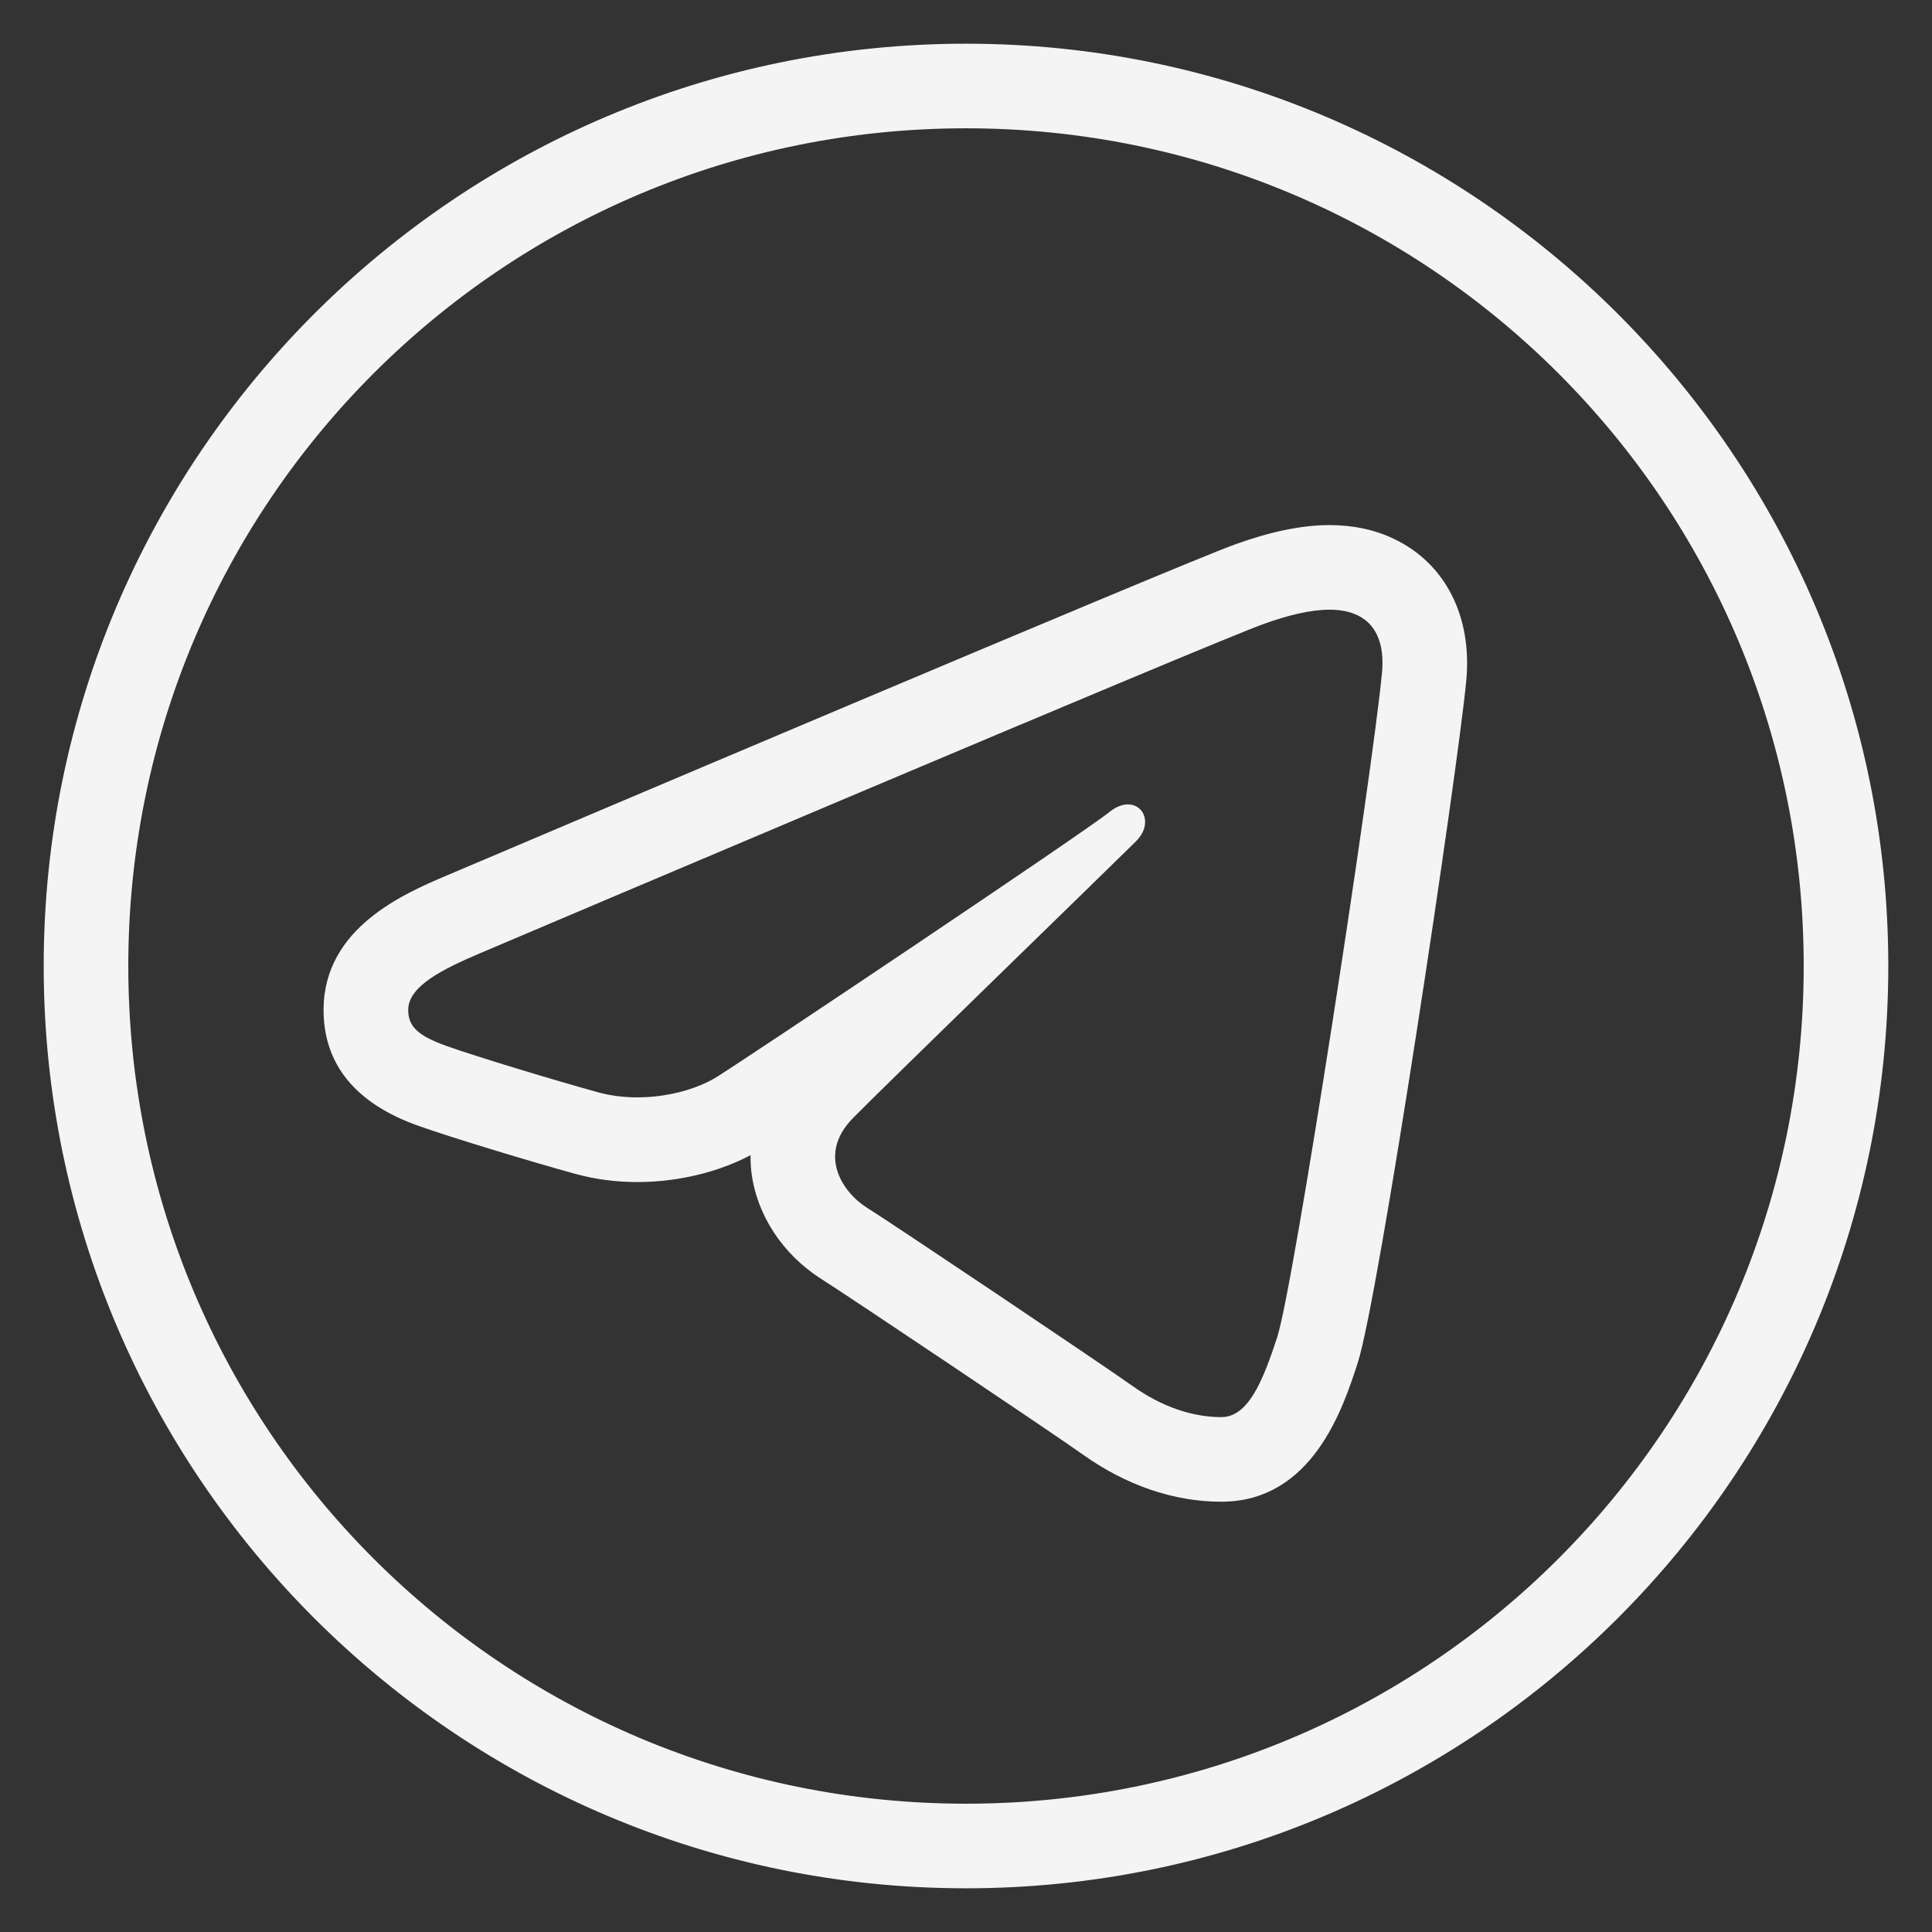 <svg width="42" height="42" viewBox="0 0 42 42" fill="none" xmlns="http://www.w3.org/2000/svg">
<rect x="0" y="0" width="42" height="42" fill="#333333" stroke="none"/>
<path d="M21 1C9.965 1 1 9.965 1 21C1 32.035 9.965 41 21 41C32.035 41 41 32.035 41 21C41 9.965 32.035 1 21 1ZM21 2.739C31.096 2.739 39.261 10.905 39.261 21C39.261 31.096 31.096 39.261 21 39.261C10.905 39.261 2.739 31.096 2.739 21C2.739 10.905 10.905 2.739 21 2.739ZM28.902 11.465C28.308 11.465 27.639 11.603 26.858 11.885C25.644 12.322 11.366 18.384 9.742 19.074C8.813 19.469 7.084 20.203 7.084 21.954C7.084 23.115 7.764 23.946 9.103 24.424C9.823 24.68 11.533 25.199 12.525 25.472C12.946 25.587 13.393 25.647 13.853 25.647C14.753 25.647 15.659 25.422 16.369 25.027C16.363 25.173 16.366 25.321 16.384 25.468C16.491 26.381 17.054 27.24 17.889 27.766C18.435 28.111 22.895 31.099 23.561 31.574C24.497 32.243 25.531 32.596 26.55 32.596C28.498 32.596 29.152 30.585 29.466 29.619C29.923 28.217 31.632 16.811 31.825 14.799C31.957 13.421 31.382 12.286 30.288 11.763C29.879 11.565 29.411 11.465 28.902 11.465ZM28.902 13.204C29.142 13.204 29.355 13.244 29.536 13.332C29.947 13.529 30.157 13.969 30.093 14.634C29.883 16.828 28.177 27.964 27.814 29.081C27.503 30.036 27.175 30.857 26.55 30.857C25.926 30.857 25.244 30.639 24.572 30.158C23.899 29.678 19.436 26.684 18.816 26.294C18.272 25.951 17.697 25.097 18.507 24.271C19.174 23.591 24.233 18.681 24.665 18.249C24.987 17.926 24.836 17.537 24.521 17.537C24.412 17.537 24.282 17.583 24.147 17.693C23.618 18.125 16.248 23.058 15.609 23.454C15.187 23.717 14.532 23.906 13.853 23.906C13.564 23.906 13.271 23.871 12.989 23.794C12.008 23.523 10.348 23.02 9.689 22.785C9.055 22.559 8.824 22.342 8.824 21.954C8.824 21.403 9.603 21.023 10.423 20.674C11.289 20.306 26.275 13.942 27.447 13.52C27.99 13.324 28.486 13.204 28.902 13.204Z" fill="#F4F4F4" stroke="#F4F4F4" stroke-width="0.1"/>
</svg>
